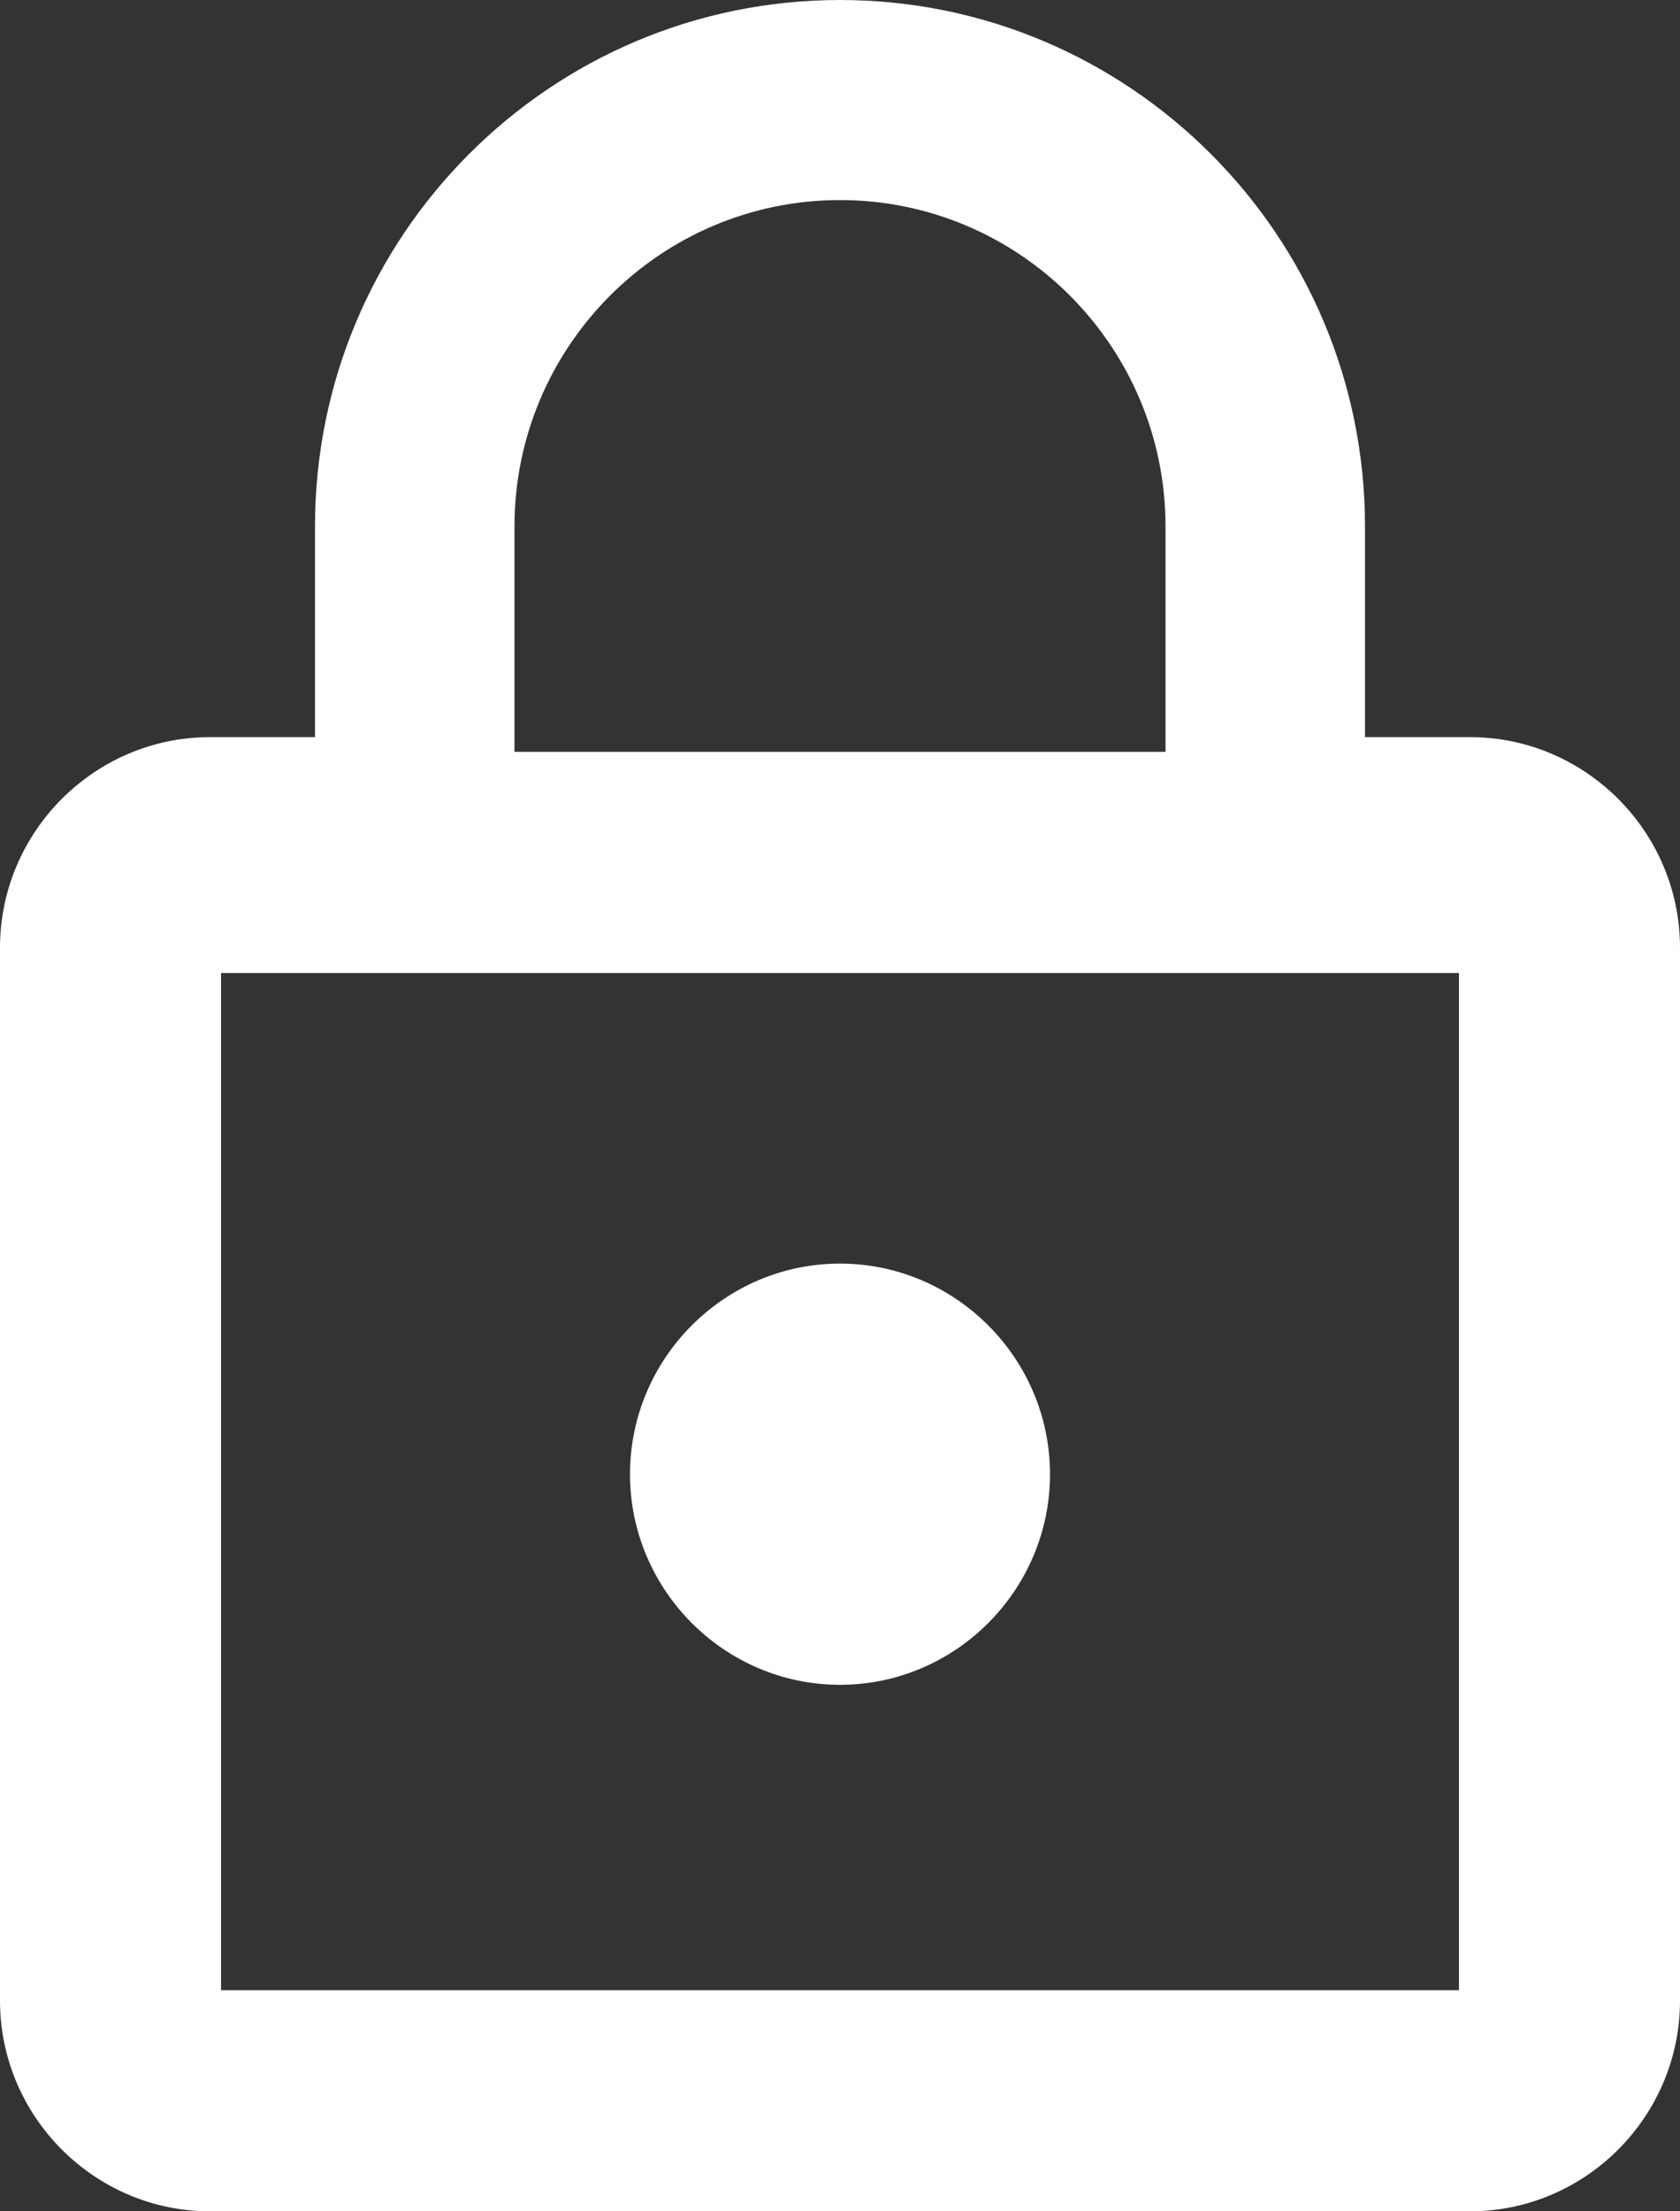 <svg xmlns:xlink="http://www.w3.org/1999/xlink" xmlns="http://www.w3.org/2000/svg" version="1.1" width="38px" height="50px">
  <rect width="100%" height="100%" fill="#333333" stroke="none"/>
  <g transform="matrix(1 0 0 1 -628 -2953 )">
    <path d="M 14.25 33.333  C 14.25 35.952  16.387 38.095  19 38.095  C 21.613 38.095  23.75 35.952  23.75 33.333  C 23.75 30.714  21.613 28.571  19 28.571  C 16.387 28.571  14.25 30.714  14.25 33.333  Z M 38 21.429  C 38 18.81  35.862 16.667  33.25 16.667  L 30.875 16.667  L 30.875 11.905  C 30.875 5.333  25.555 0  19 0  C 12.445 0  7.125 5.333  7.125 11.905  L 7.125 16.667  L 4.75 16.667  C 2.138 16.667  0 18.81  0 21.429  L 0 45.238  C 0 47.857  2.138 50  4.75 50  L 33.25 50  C 35.862 50  38 47.857  38 45.238  L 38 21.429  Z M 11.637 17  L 11.637 11.905  C 11.637 7.833  14.939 4.524  19 4.524  C 23.061 4.524  26.363 7.833  26.363 11.905  L 26.363 17  L 11.637 17  Z M 33 22  L 33 45  L 5 45  L 5 22  L 33 22  Z " fill-rule="nonzero" fill="#fff" stroke="none" transform="matrix(1 0 0 1 628 2953 )"/>
  </g>
</svg>